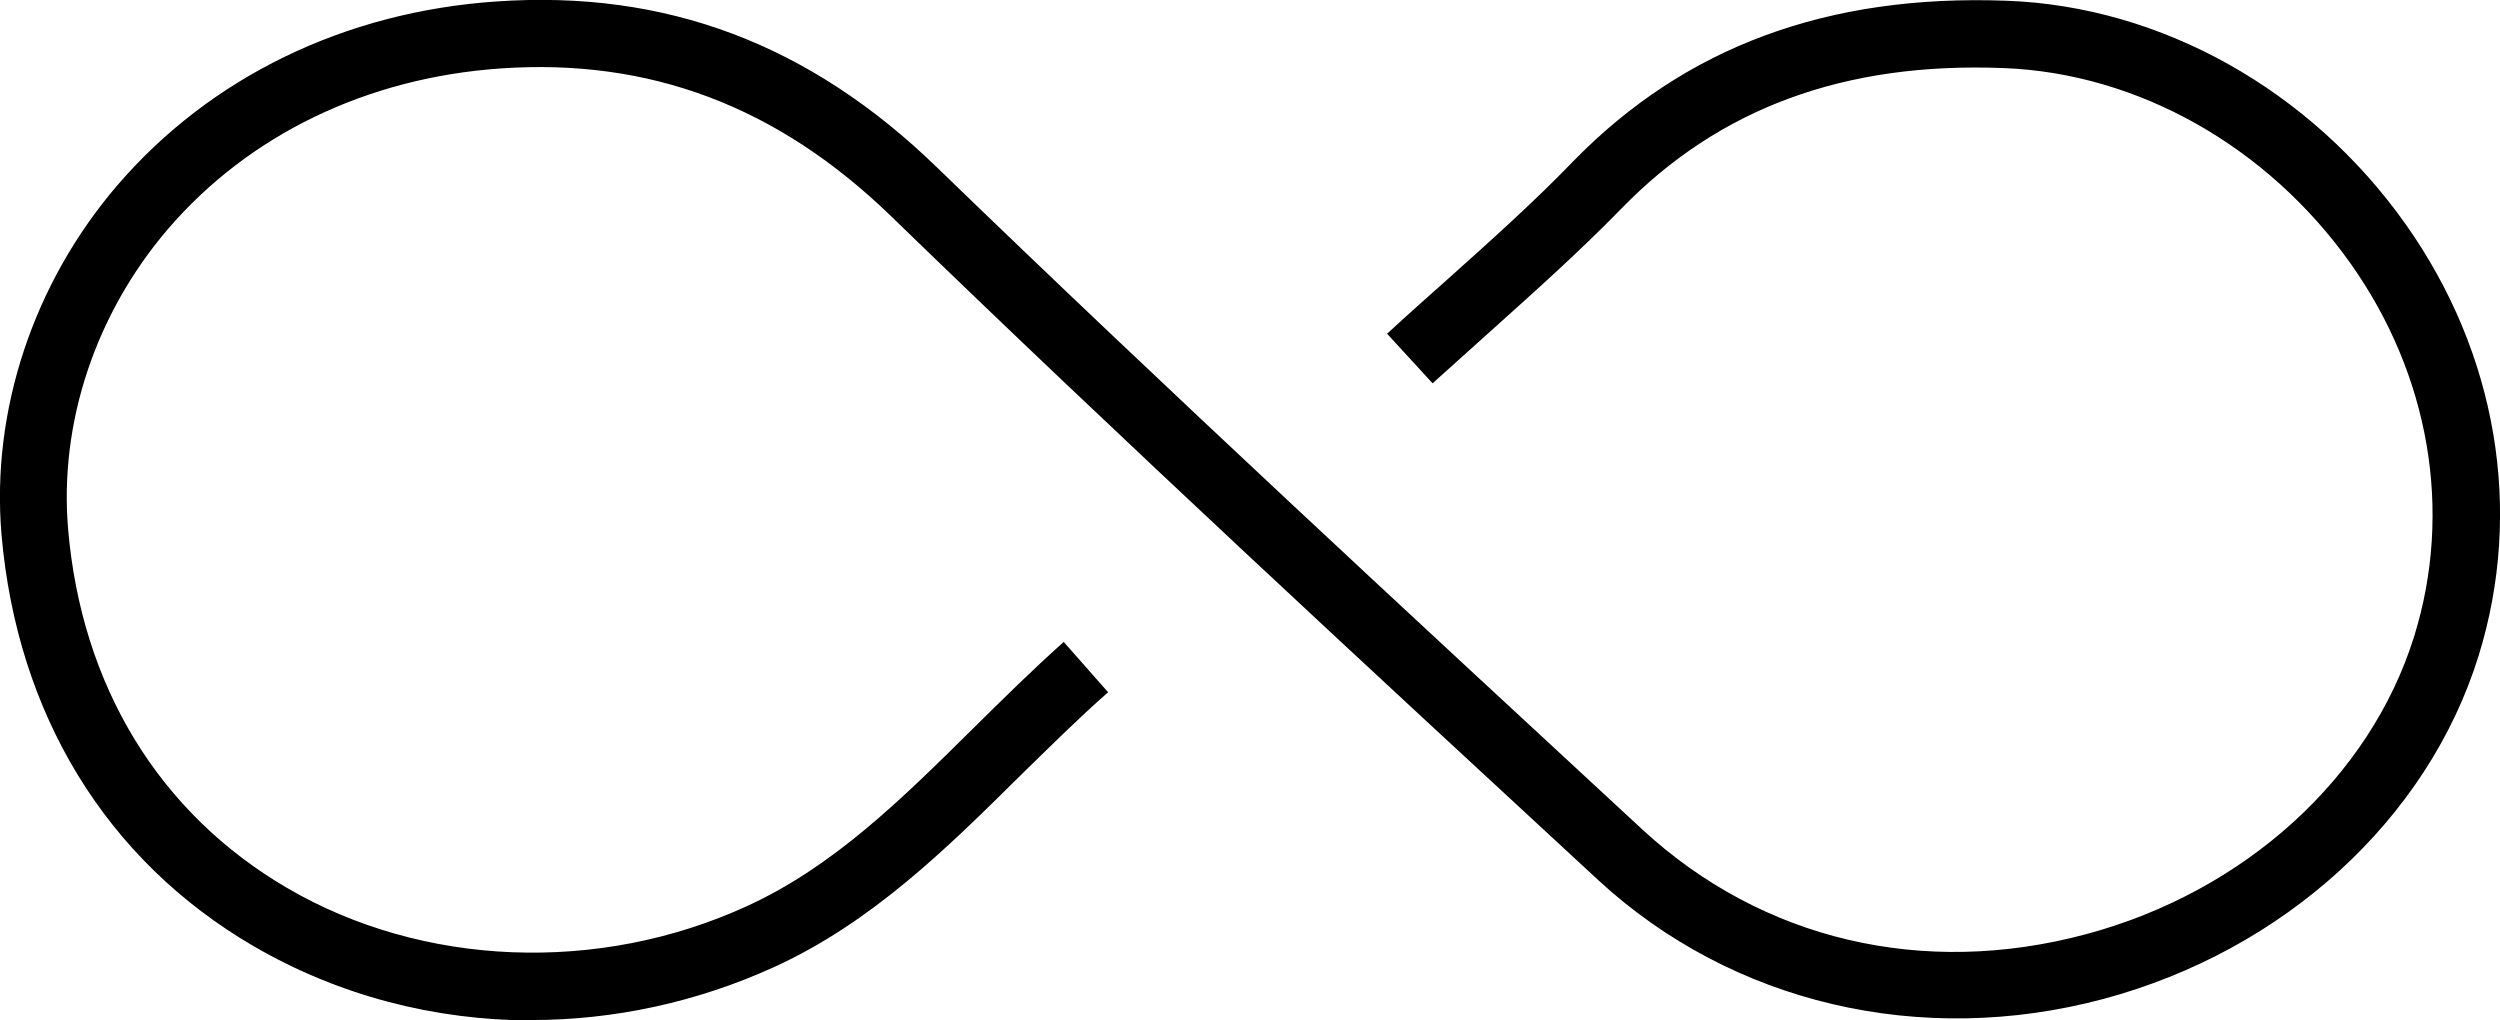 <svg xmlns="http://www.w3.org/2000/svg" id="Livello_2" viewBox="0 0 67.57 27.58"><g id="Livello_1-2"><path d="M14.39,27.58c-2.64,0-5.24-.67-7.54-2.01C2.87,23.25,.46,19.3,.04,14.44-.24,11.1,.9,7.66,3.17,5.01,5.68,2.09,9.31,.32,13.41,.04c4.59-.32,8.48,1.15,11.92,4.49,6.26,6.06,12.77,12.07,19.06,17.89,3.24,2.99,7.59,4.01,11.99,2.83,4.29-1.15,7.68-4.23,8.87-8.05,1.05-3.38,.42-7.06-1.72-10.08-2.25-3.17-5.75-5.14-9.37-5.28-4.31-.17-7.69,1.08-10.33,3.79-1.13,1.16-2.35,2.25-3.52,3.3-.53,.48-1.06,.95-1.59,1.43l-1.23-1.34c.53-.49,1.07-.97,1.61-1.45,1.15-1.03,2.35-2.1,3.43-3.22C45.55,1.26,49.4-.16,54.23,.02c4.18,.15,8.22,2.41,10.79,6.04,2.47,3.49,3.19,7.74,1.97,11.67-1.37,4.41-5.25,7.96-10.14,9.27-4.94,1.32-10.04,.12-13.65-3.21-6.34-5.86-12.86-11.88-19.13-17.96-3.06-2.96-6.51-4.26-10.54-3.98-3.61,.25-6.8,1.79-8.99,4.34-1.96,2.29-2.94,5.24-2.7,8.1,.36,4.25,2.46,7.69,5.92,9.71,3.66,2.14,8.42,2.33,12.43,.49,2.34-1.07,4.18-2.89,6.12-4.81,.79-.78,1.6-1.58,2.44-2.33l1.2,1.36c-.81,.71-1.6,1.5-2.37,2.25-1.97,1.95-4,3.96-6.64,5.17-2.1,.96-4.35,1.44-6.57,1.44Z"></path></g></svg>